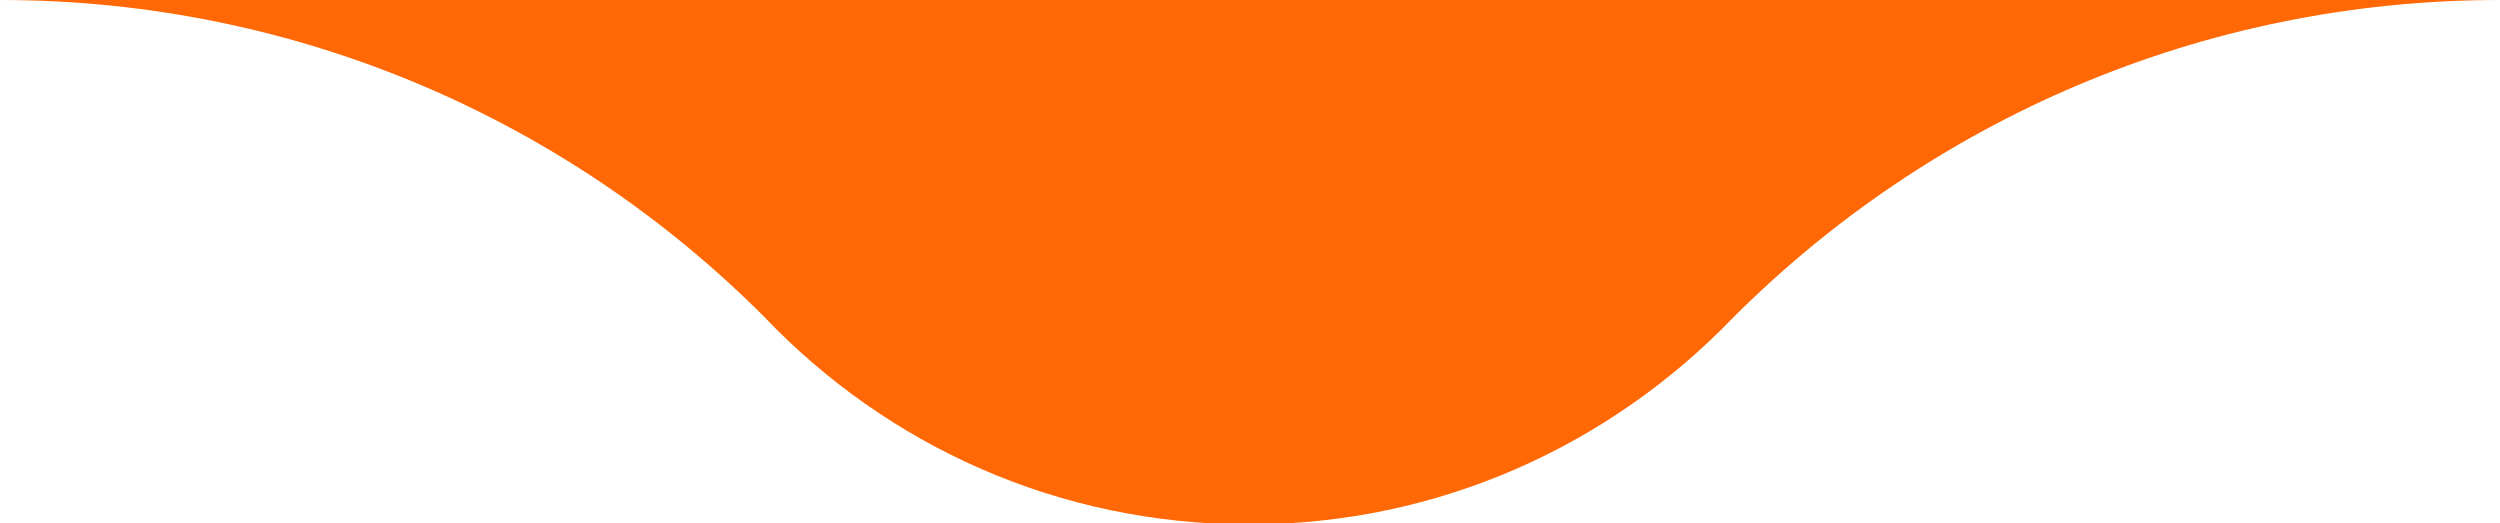 <?xml version="1.0" encoding="utf-8"?>
<!-- Generator: Adobe Illustrator 26.0.2, SVG Export Plug-In . SVG Version: 6.00 Build 0)  -->
<svg version="1.1" id="Layer_1" xmlns="http://www.w3.org/2000/svg" xmlns:xlink="http://www.w3.org/1999/xlink" x="0px" y="0px"
	 viewBox="0 0 266 55.7" style="enable-background:new 0 0 266 55.7;" xml:space="preserve">
<style type="text/css">
	.st0{fill:#FF6805;}
</style>
<path class="st0" d="M184.4,33.8c-13,13.5-31.2,22-51.5,22s-38.5-8.4-51.5-22C60.6,12.9,31.8,0,0,0h266
	C234.1,0,205.3,12.9,184.4,33.8z"/>
</svg>
